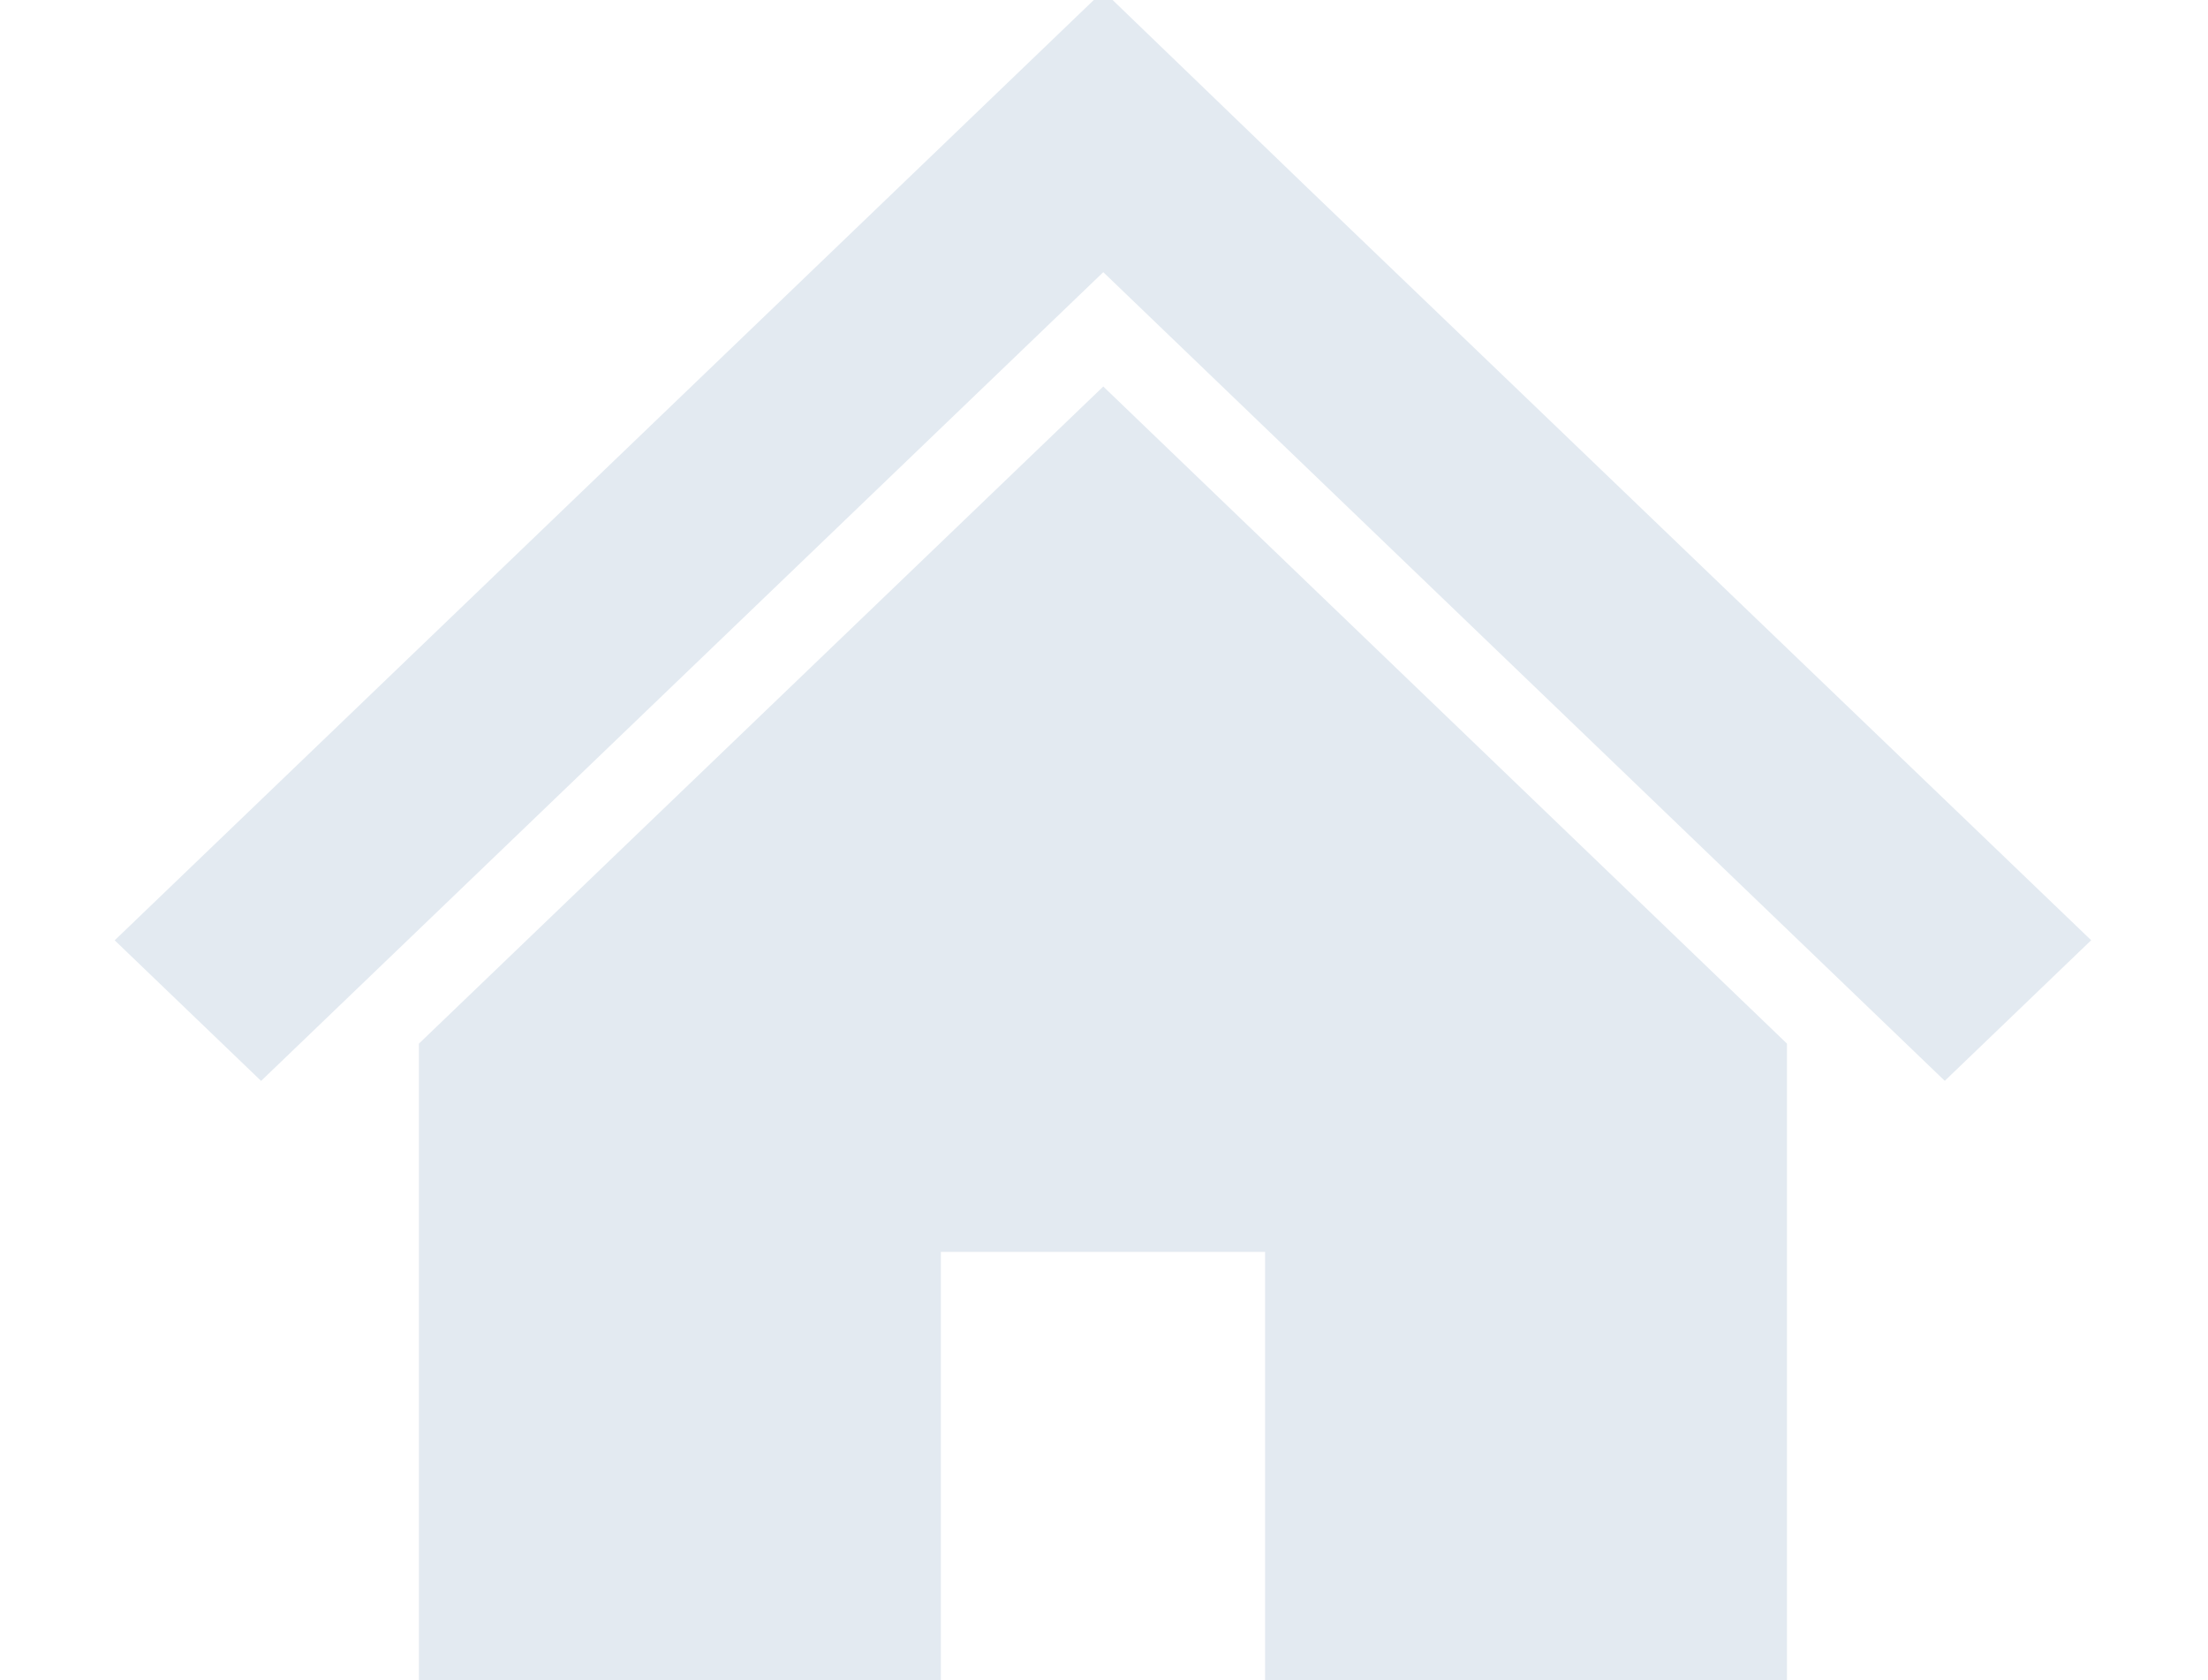 <svg xmlns="http://www.w3.org/2000/svg" xmlns:xlink="http://www.w3.org/1999/xlink" width="92" height="70" viewBox="0 0 92 70"><defs><clipPath id="a"><rect width="92" height="70" transform="translate(15 0.191)" fill="#f9fafc"></rect></clipPath></defs><g transform="translate(-15 -0.191)" clip-path="url(#a)"><g transform="translate(19.779 -0.188)"><path d="M69.679,33.73l-11.145-10.7-8.846-8.489-8.5-8.194L0,45.9l6.1,5.858L41.191,18.063,76.253,51.755l6.1-5.858Z" transform="translate(0 -6.345)" fill="#e3eaf1"></path><path d="M17.652,57.61V84.129H39.4V66.286H52.91V84.129H74.655V57.608L46.168,30.231Z" transform="translate(-4.977 -13.749)" fill="#e3eaf1"></path></g></g></svg>